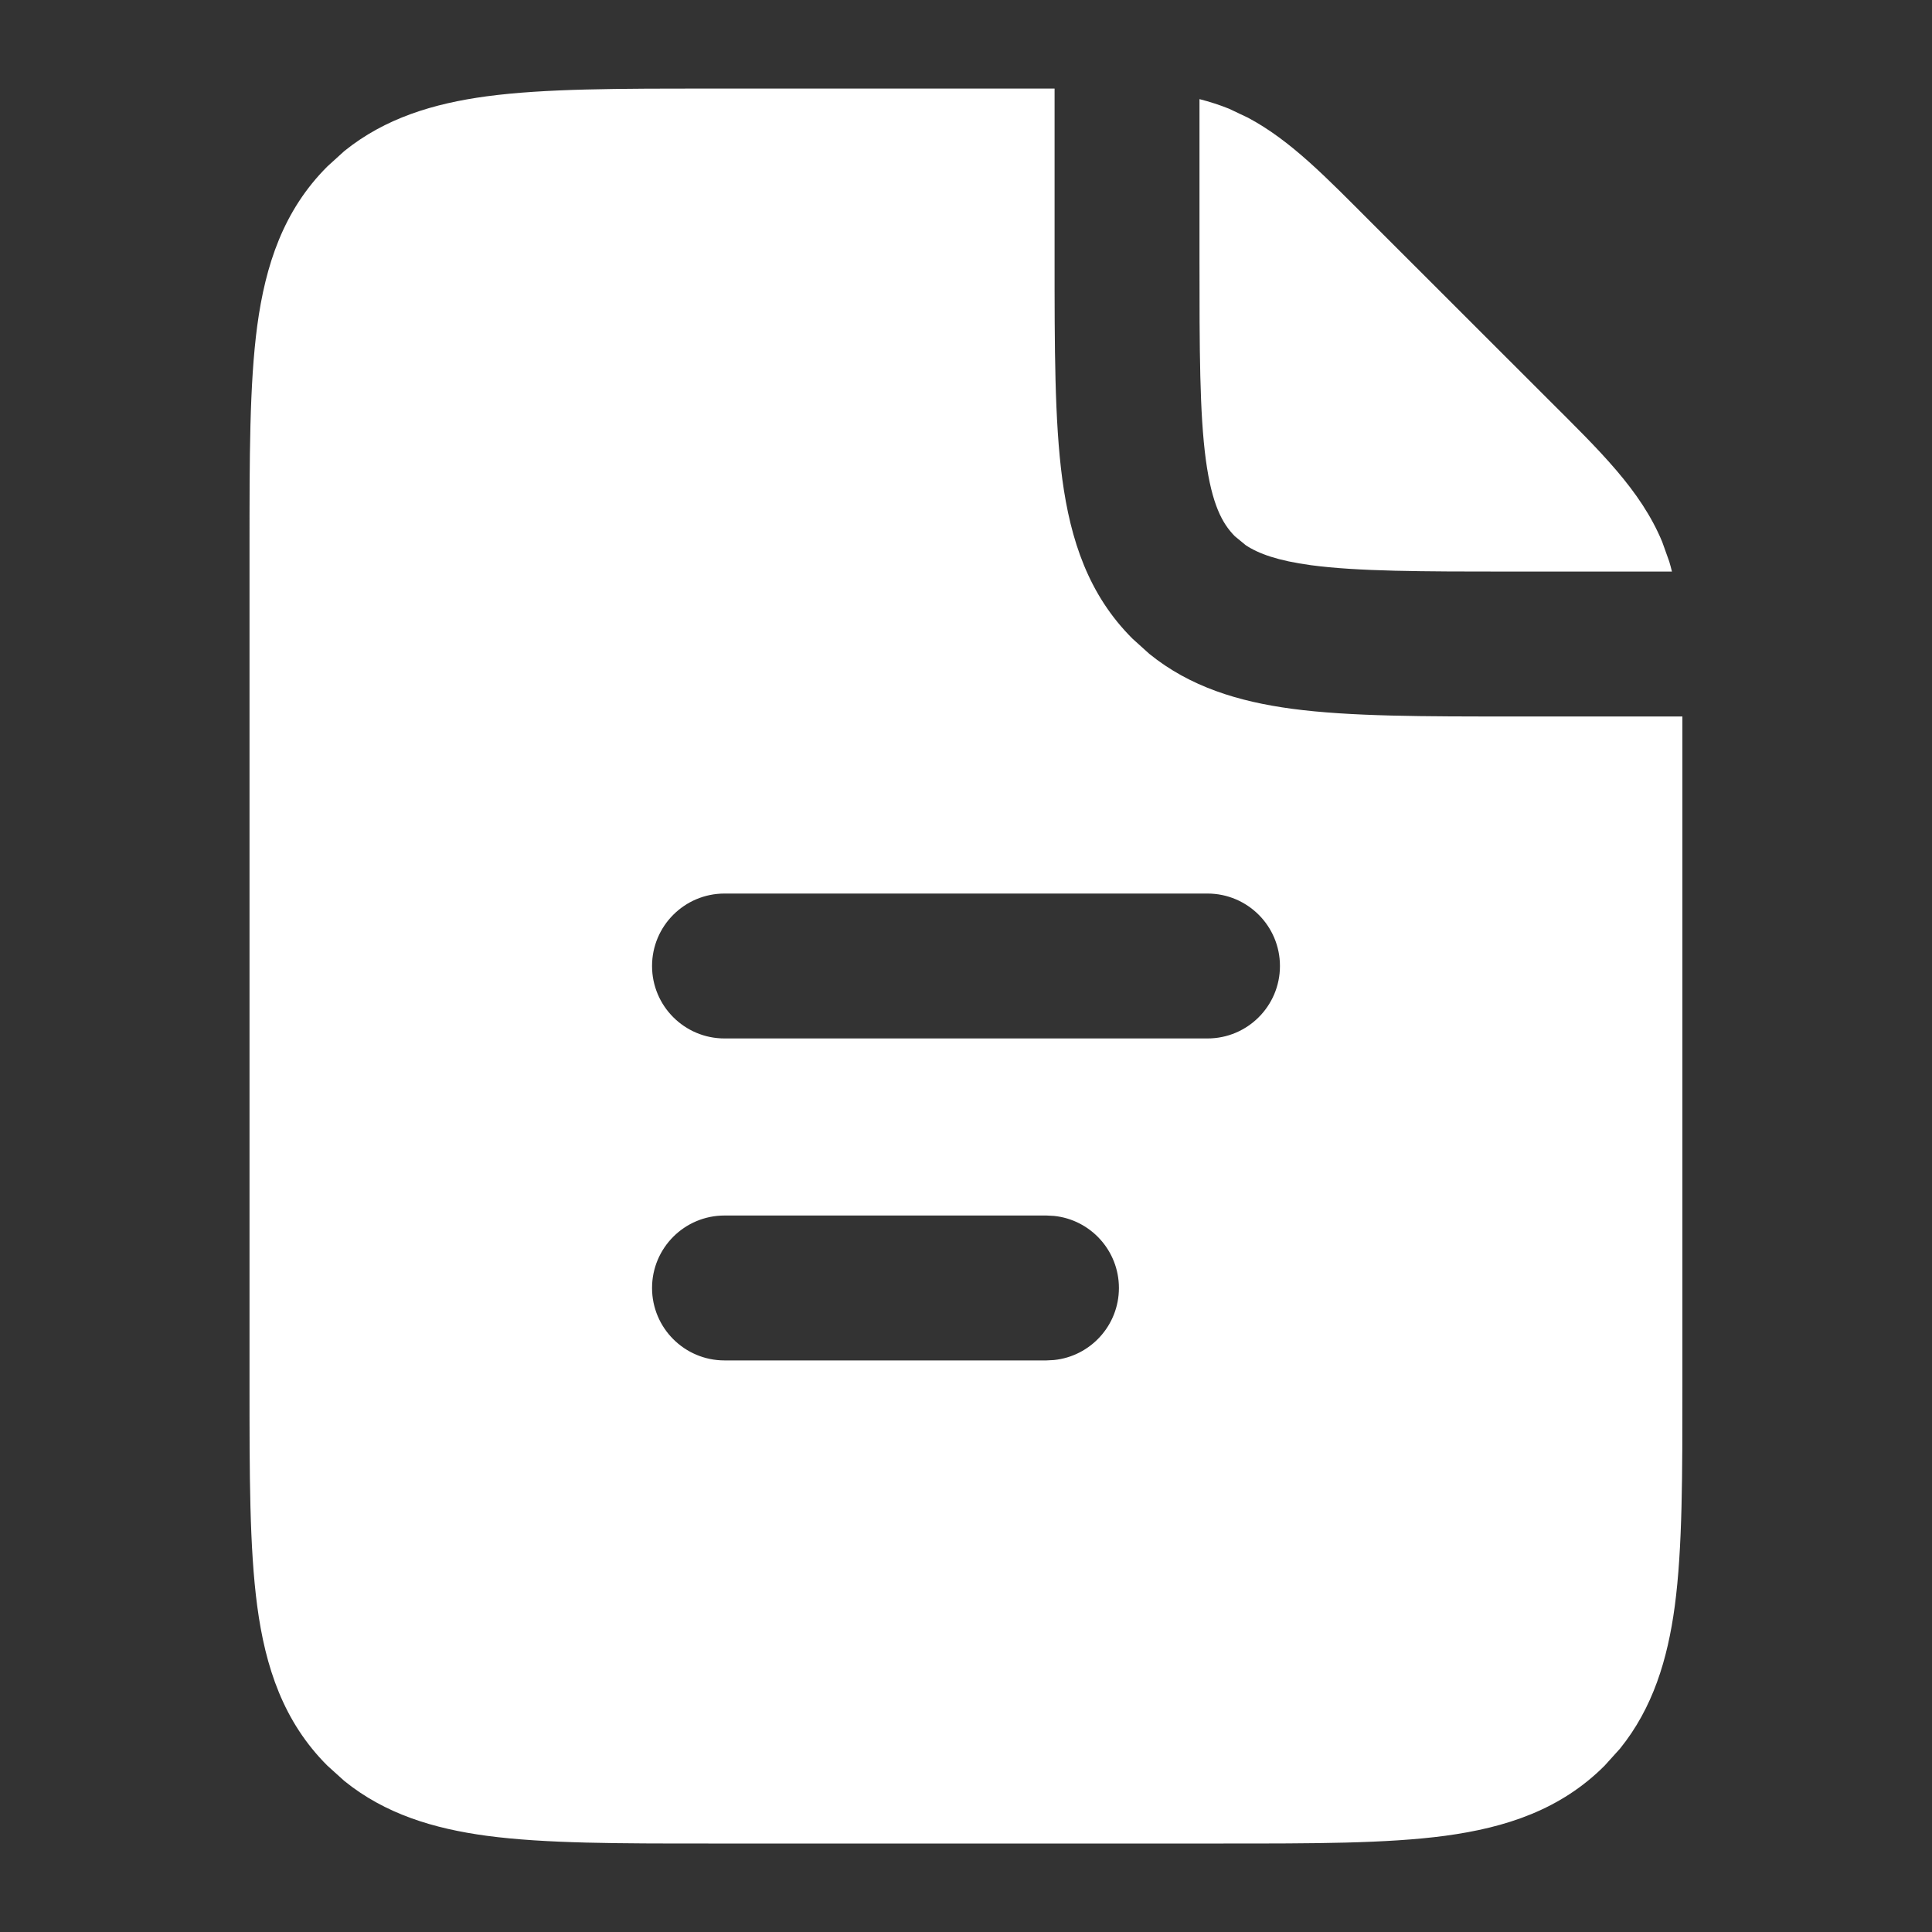 <?xml version="1.0" encoding="UTF-8"?> <svg xmlns="http://www.w3.org/2000/svg" width="20" height="20" viewBox="0 0 20 20" fill="none"><rect x="0" y="0" width="20" height="20" fill="#333333" stroke="none"/><path d="M10.917 0.917V2.667C10.917 3.588 10.916 4.355 10.997 4.961C11.082 5.589 11.267 6.156 11.723 6.611L11.898 6.769C12.32 7.111 12.823 7.263 13.372 7.337C13.978 7.418 14.745 7.417 15.667 7.417H17.416V14.334C17.416 15.255 17.418 16.022 17.337 16.628C17.263 17.177 17.111 17.68 16.77 18.102L16.611 18.278C16.156 18.734 15.589 18.919 14.961 19.004C14.355 19.085 13.587 19.084 12.666 19.084H7.333C6.412 19.084 5.644 19.085 5.038 19.004C4.489 18.93 3.986 18.778 3.564 18.436L3.389 18.278C2.933 17.823 2.747 17.256 2.663 16.628C2.582 16.022 2.583 15.255 2.583 14.334V5.667C2.583 4.745 2.582 3.978 2.663 3.372C2.748 2.745 2.933 2.178 3.389 1.723L3.564 1.564C3.986 1.223 4.489 1.071 5.038 0.997C5.644 0.916 6.412 0.917 7.333 0.917C7.358 0.917 10.893 0.917 10.917 0.917ZM7.5 12.583C7.086 12.583 6.75 12.919 6.75 13.333C6.75 13.747 7.086 14.083 7.5 14.083H10.833L10.91 14.079C11.288 14.041 11.583 13.721 11.583 13.333C11.583 12.945 11.288 12.625 10.91 12.587L10.833 12.583H7.5ZM7.5 9.25C7.086 9.25 6.75 9.586 6.75 10C6.75 10.414 7.086 10.75 7.5 10.75H12.5C12.914 10.75 13.25 10.414 13.25 10C13.25 9.586 12.914 9.25 12.5 9.25H7.5ZM12.417 1.026C12.521 1.053 12.623 1.085 12.724 1.126L12.92 1.219C13.365 1.456 13.733 1.841 14.201 2.309L16.025 4.132C16.56 4.666 16.984 5.072 17.207 5.609L17.28 5.813C17.291 5.848 17.299 5.882 17.308 5.917H15.667C14.703 5.917 14.055 5.915 13.572 5.851C13.226 5.804 13.029 5.732 12.896 5.644L12.783 5.551C12.653 5.42 12.546 5.223 12.483 4.762C12.418 4.279 12.417 3.631 12.417 2.667V1.026Z" fill="white"></path></svg> 